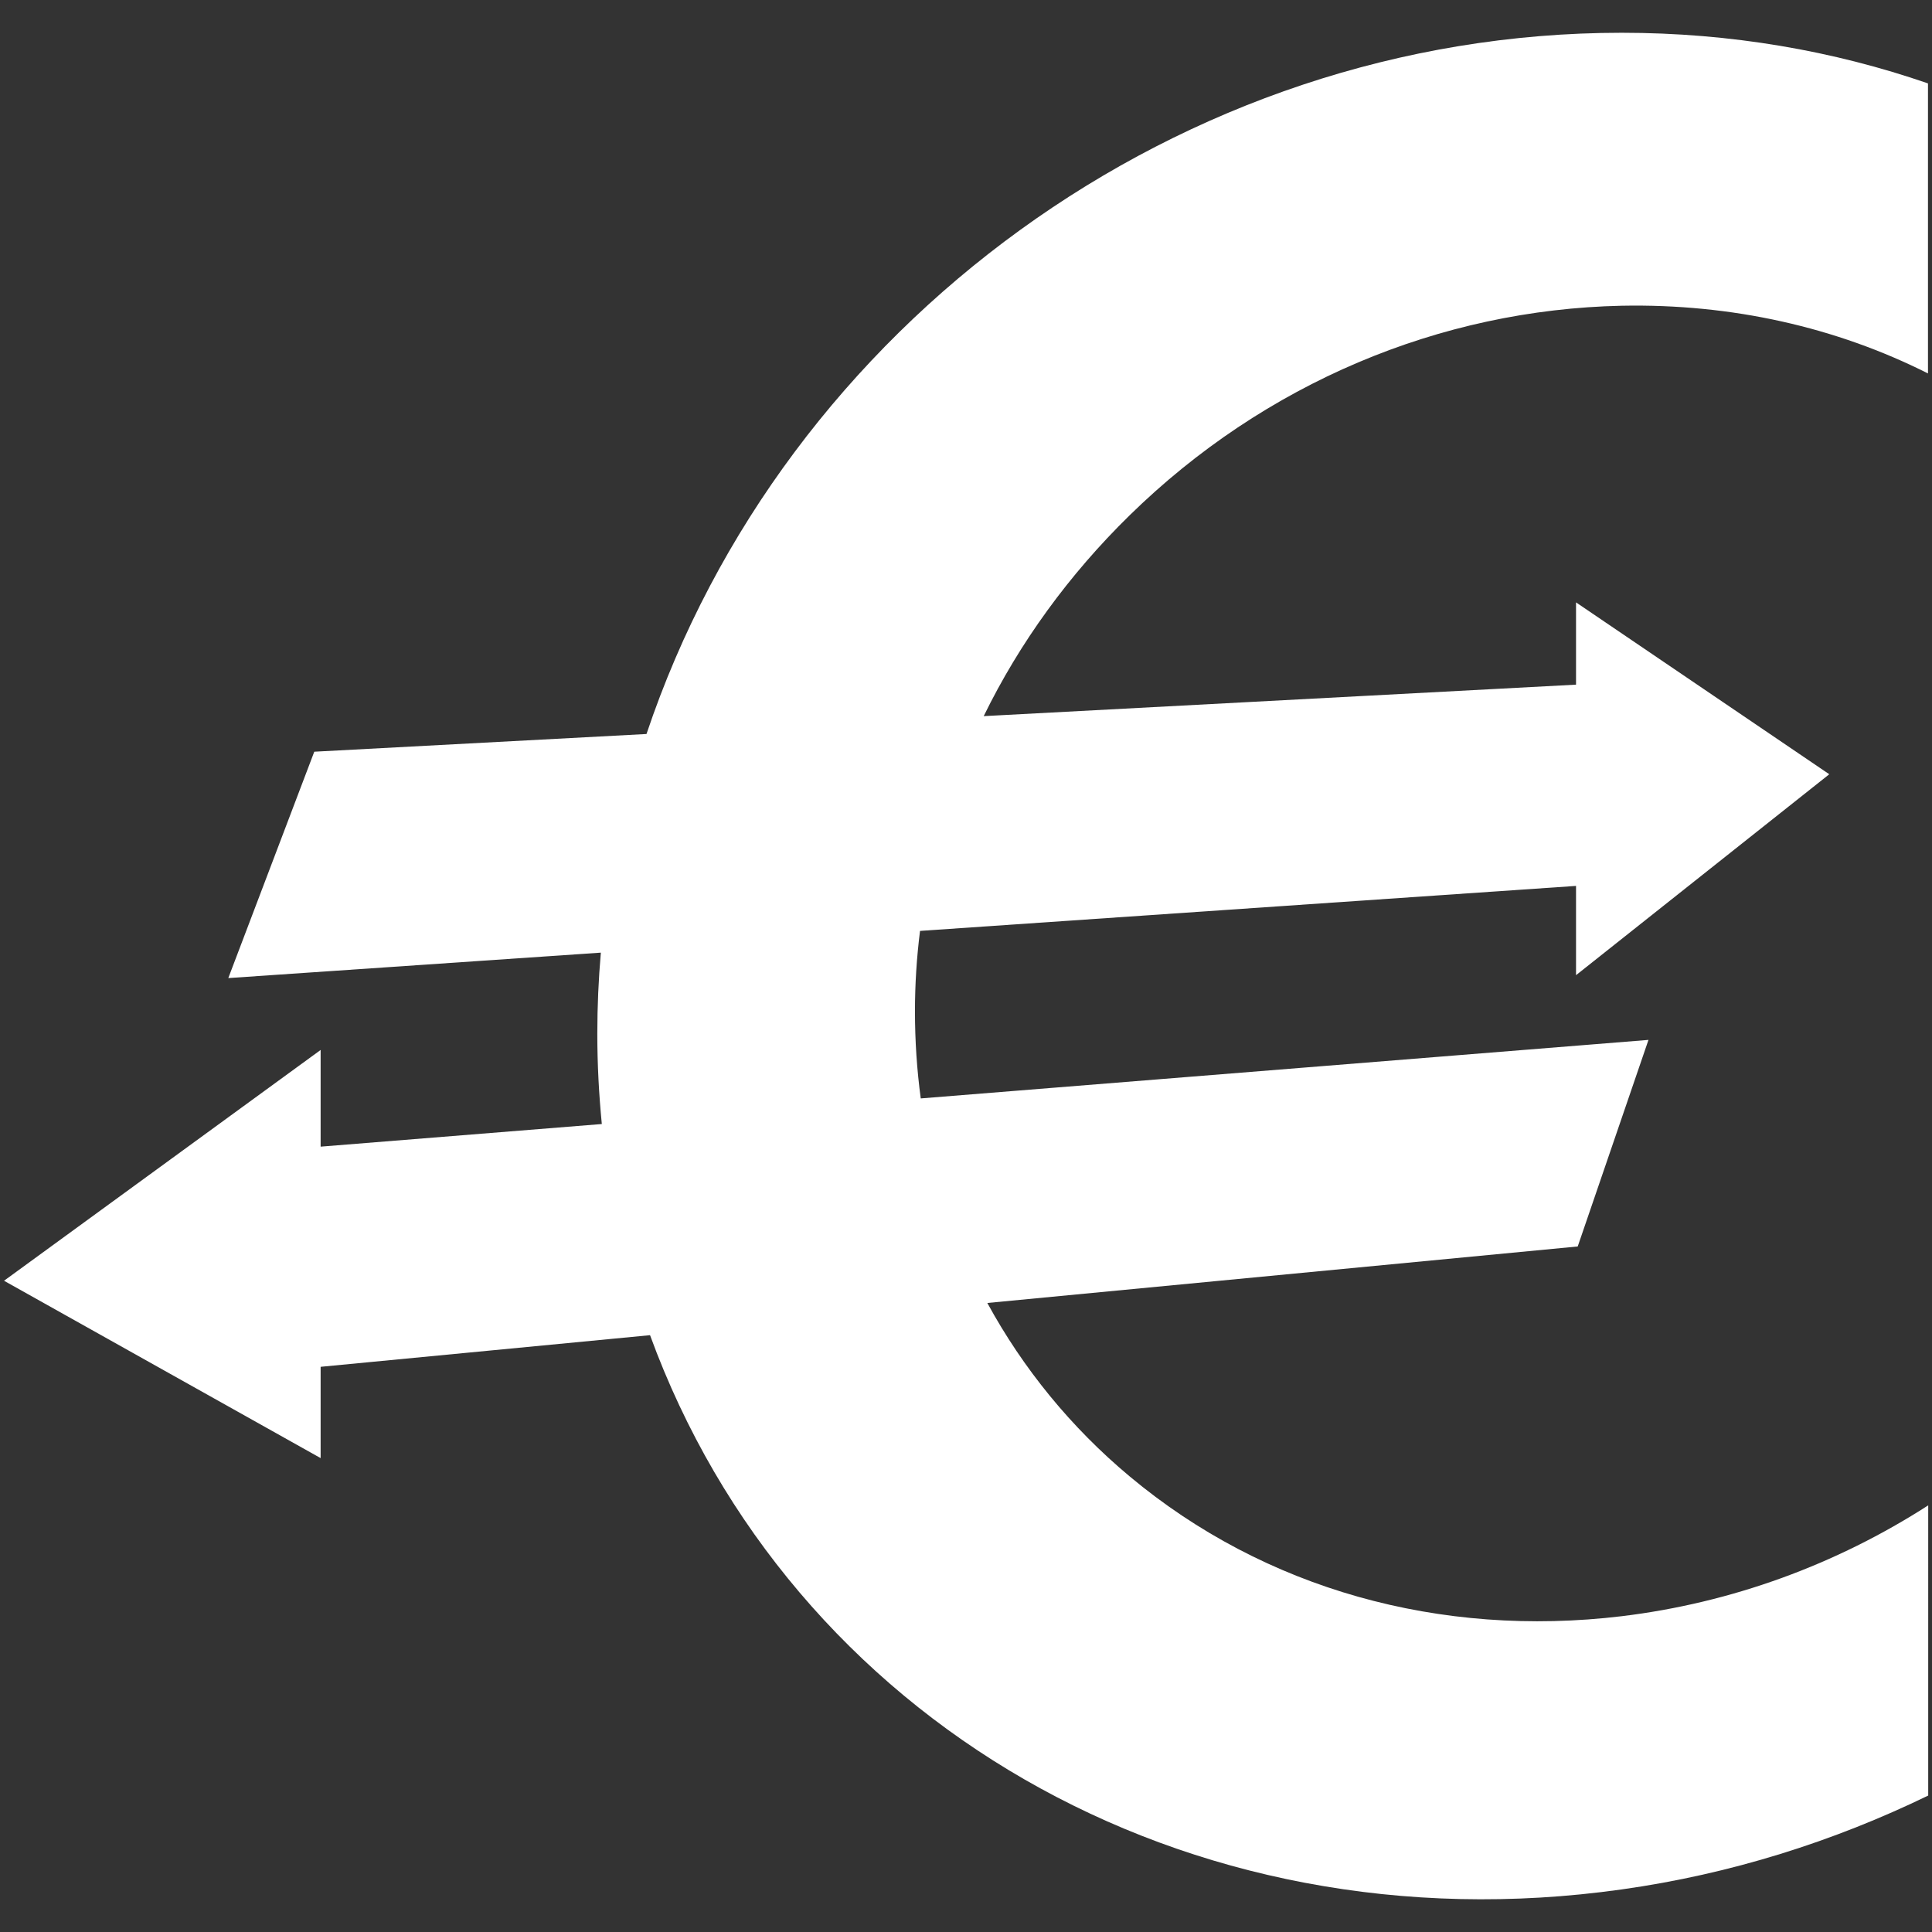 <?xml version="1.0" encoding="utf-8"?>
<!-- Generator: Adobe Illustrator 16.0.0, SVG Export Plug-In . SVG Version: 6.00 Build 0)  -->
<!DOCTYPE svg PUBLIC "-//W3C//DTD SVG 1.1//EN" "http://www.w3.org/Graphics/SVG/1.1/DTD/svg11.dtd">
<svg version="1.1" id="Layer_1" xmlns="http://www.w3.org/2000/svg" xmlns:xlink="http://www.w3.org/1999/xlink" x="0px" y="0px"
	 width="24px" height="24px" viewBox="0 0 24 24" enable-background="new 0 0 24 24" xml:space="preserve">
<rect x="0" y="0" width="24" height="24" fill="#333333" stroke="none"/>
<g>
	<path fill="#FFFFFF" d="M20.145,3.798c1.368-0.027,2.665,0.267,3.805,0.841V1.036c-1.172-0.405-2.451-0.629-3.805-0.629
		c-5.479,0-10.409,3.629-12.114,8.711l-4.127,0.22l-1.068,2.812l4.628-0.316c-0.029,0.334-0.044,0.668-0.044,1.006
		c0,0.381,0.02,0.754,0.056,1.123l-3.493,0.281v-1.201l-3.933,2.867l3.933,2.203v-1.134l4.092-0.393
		c1.744,4.772,6.639,7.651,12.071,6.885c1.354-0.19,2.635-0.597,3.807-1.166V18.7c-1.141,0.734-2.438,1.211-3.807,1.377
		c-2.256,0.271-4.436-0.336-6.111-1.735c-0.731-0.61-1.327-1.343-1.77-2.156l7.334-0.702l0.879-2.566l-9.04,0.727
		c-0.048-0.354-0.072-0.715-0.072-1.082c0-0.334,0.021-0.668,0.063-0.999l8.149-0.559v1.109l3.146-2.496l-3.146-2.135v1.022
		L12.22,8.896c0.445-0.911,1.058-1.756,1.813-2.495C15.708,4.761,17.888,3.846,20.145,3.798z"/>
</g>
</svg>
